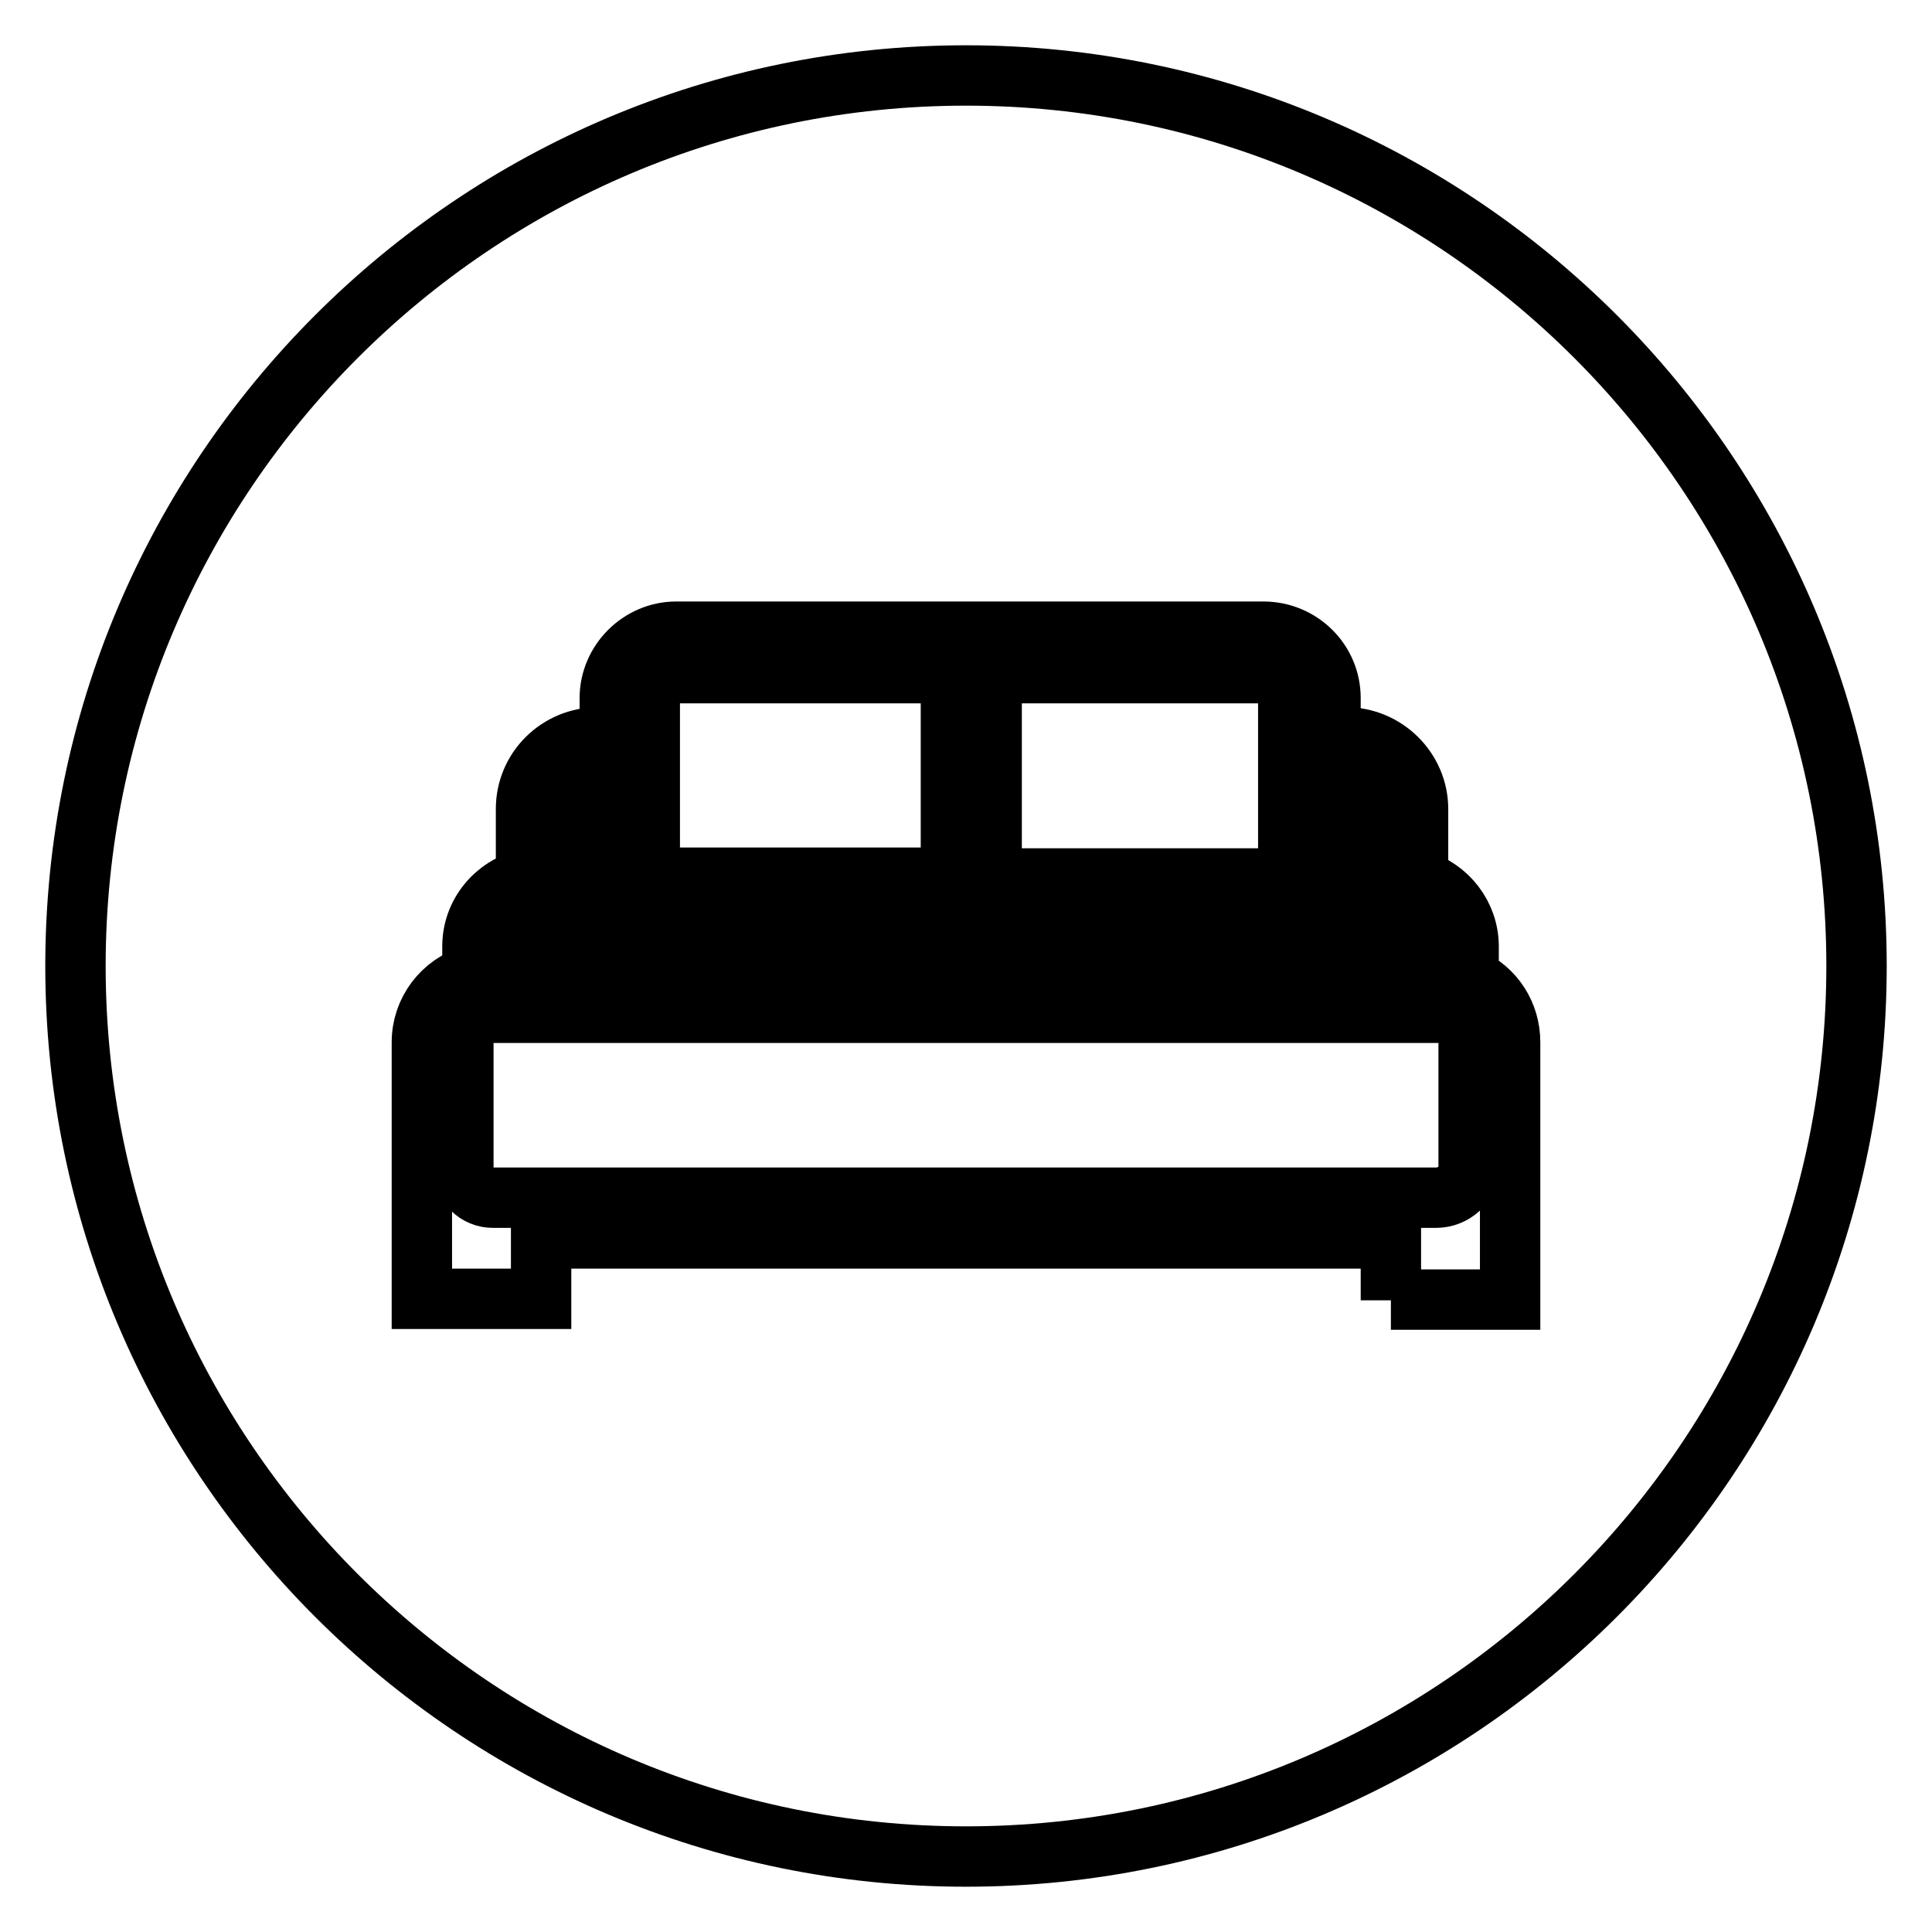 <?xml version="1.0" encoding="utf-8"?>
<!-- Svg Vector Icons : http://www.onlinewebfonts.com/icon -->
<!DOCTYPE svg PUBLIC "-//W3C//DTD SVG 1.1//EN" "http://www.w3.org/Graphics/SVG/1.1/DTD/svg11.dtd">
<svg version="1.1" xmlns="http://www.w3.org/2000/svg" xmlns:xlink="http://www.w3.org/1999/xlink" x="0px" y="0px" viewBox="0 0 256 256" enable-background="new 0 0 256 256" xml:space="preserve">
<g> <path stroke-width="8" fill-opacity="0" stroke="#000000"  d="M80.7,103.2h-1.5c-2.3,0-4.1,1.8-4.1,4.1v9.1h5.6V103.2z M126,89.2H89.5c-1.8,0-3.4,1.5-3.4,3.3v23.8H126 V89.2L126,89.2z M182.4,107.3c0-2.2-1.9-4.1-4.1-4.1h-2v13.2h6.2V107.3z M170.7,92.5c0-1.8-1.6-3.3-3.4-3.3h-35.9v27.2h39.3V92.5z  M190.6,134.2H65.3c-2.2,0-3.9,1.7-3.9,3.9v16.7c0,2.2,1.8,3.9,3.9,3.9h125c2.3,0,4.3-1.8,4.3-3.9v-16.7 C194.6,136,192.8,134.2,190.6,134.2z M128,10C62.9,10,10,62.9,10,128c0,65.1,52.9,118,118,118c65.1,0,118-52.9,118-118 C246,62.9,193.1,10,128,10z M184.3,172.3v-8.2H71.7v8H55.9v-34c0-4.1,2.7-7.7,6.7-8.9v-3.8c0-4.3,3-7.9,7.1-8.9v-9.3 c0-5.3,4.3-9.5,9.6-9.5h1.5v-5.2c0-4.8,4-8.8,8.8-8.8h77.8c4.9,0,8.9,3.9,8.9,8.8v5.2h2c5.3,0,9.6,4.3,9.6,9.5v9.4 c3.9,1.1,6.7,4.7,6.7,8.8v4.2c3.4,1.5,5.5,4.8,5.5,8.5l0,34.1H184.3L184.3,172.3z M189.1,125.5c0-2.1-1.7-3.7-3.8-3.7H71.8 c-2.1,0-3.8,1.7-3.8,3.7v3.3h121V125.5L189.1,125.5z"/></g>
</svg>
